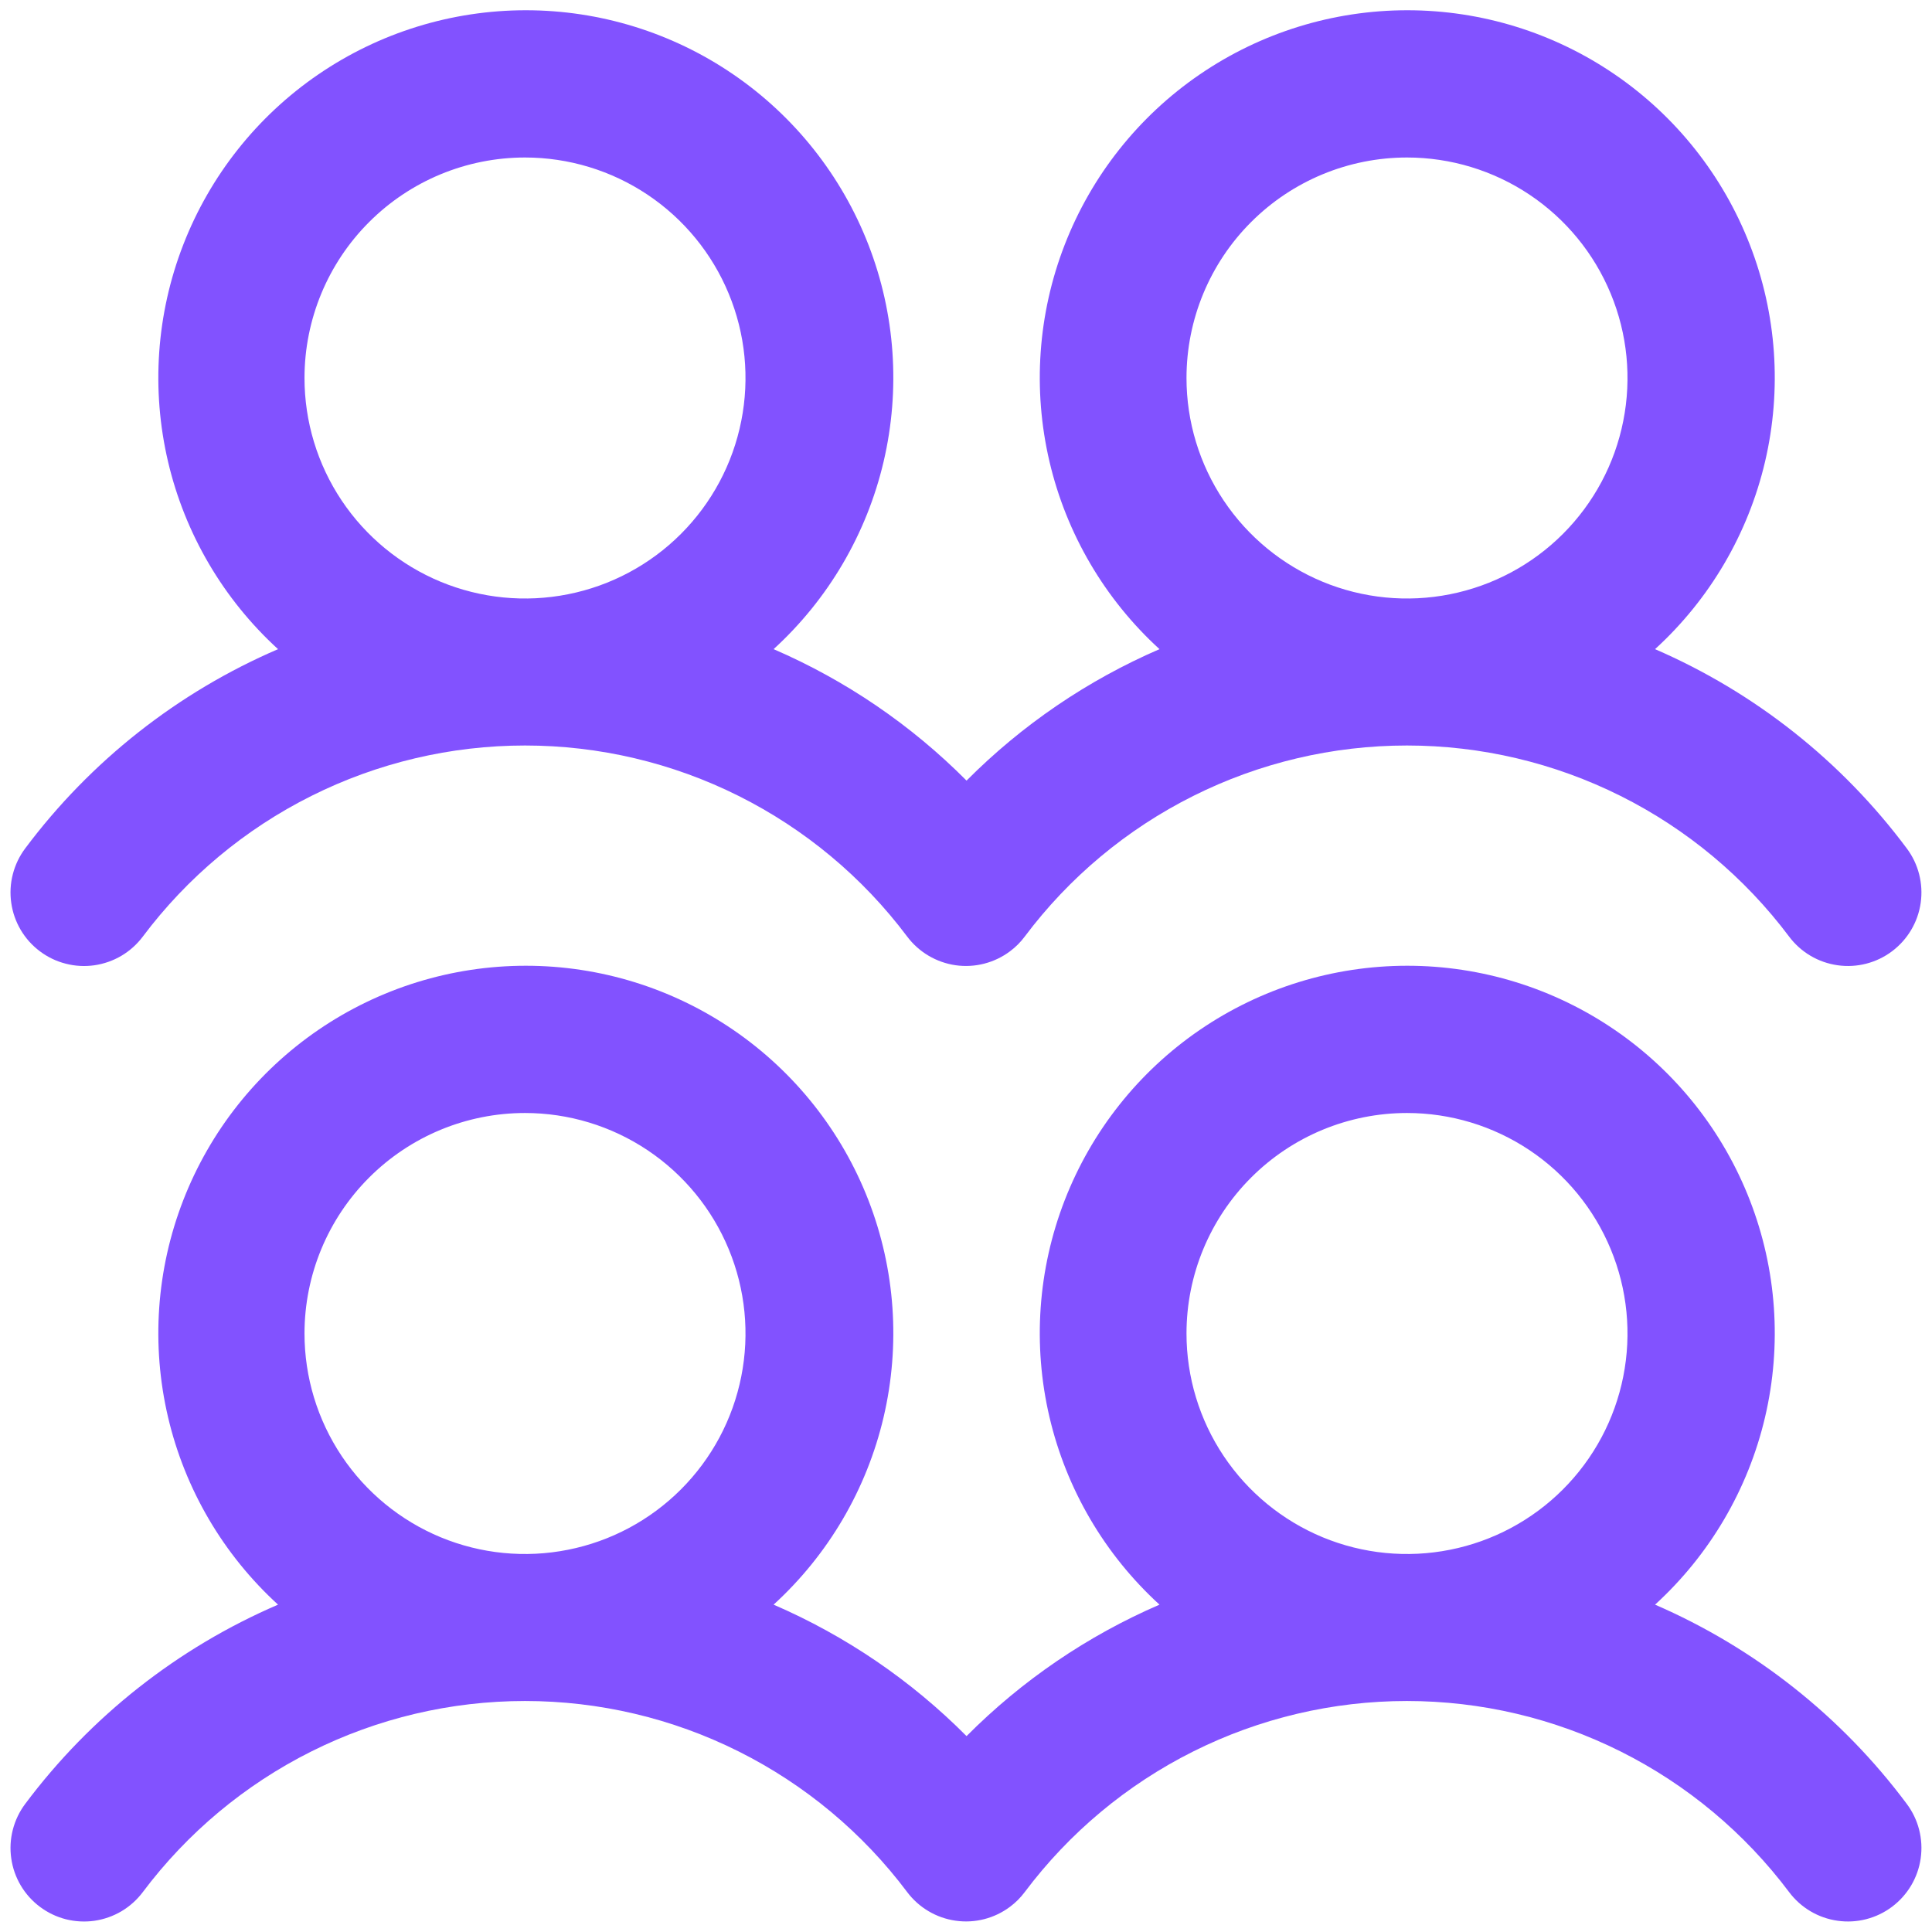 <svg width="46" height="46" viewBox="0 0 46 46" fill="none" xmlns="http://www.w3.org/2000/svg">
<path d="M0.95 22.65C1.134 22.788 1.343 22.889 1.566 22.945C1.788 23.003 2.02 23.015 2.247 22.983C2.475 22.95 2.694 22.873 2.892 22.756C3.089 22.639 3.262 22.484 3.4 22.3C4.46 20.887 5.833 19.741 7.413 18.951C8.992 18.161 10.734 17.75 12.5 17.75C14.266 17.75 16.008 18.161 17.587 18.951C19.166 19.741 20.541 20.887 21.6 22.3C21.879 22.671 22.294 22.916 22.753 22.982C23.212 23.047 23.679 22.927 24.05 22.648C24.182 22.55 24.299 22.433 24.398 22.3C25.457 20.887 26.831 19.741 28.411 18.951C29.99 18.161 31.732 17.75 33.498 17.75C35.264 17.75 37.005 18.161 38.585 18.951C40.164 19.741 41.538 20.887 42.598 22.3C42.877 22.672 43.291 22.917 43.751 22.982C44.211 23.048 44.678 22.928 45.049 22.649C45.42 22.37 45.666 21.956 45.731 21.496C45.796 21.036 45.677 20.569 45.398 20.198C43.849 18.121 41.783 16.486 39.406 15.456C40.709 14.266 41.622 12.71 42.025 10.992C42.428 9.274 42.303 7.475 41.664 5.83C41.026 4.185 39.906 2.771 38.45 1.774C36.994 0.777 35.271 0.244 33.507 0.244C31.742 0.244 30.019 0.777 28.563 1.774C27.107 2.771 25.987 4.185 25.349 5.83C24.711 7.475 24.585 9.274 24.988 10.992C25.391 12.71 26.304 14.266 27.607 15.456C25.891 16.198 24.332 17.26 23.013 18.586C21.695 17.26 20.136 16.198 18.419 15.456C19.722 14.266 20.635 12.71 21.038 10.992C21.441 9.274 21.316 7.475 20.678 5.83C20.04 4.185 18.919 2.771 17.463 1.774C16.007 0.777 14.284 0.244 12.52 0.244C10.755 0.244 9.032 0.777 7.576 1.774C6.12 2.771 5 4.185 4.362 5.83C3.724 7.475 3.598 9.274 4.001 10.992C4.404 12.71 5.317 14.266 6.62 15.456C4.233 16.483 2.157 18.119 0.6 20.2C0.462 20.384 0.362 20.593 0.305 20.816C0.248 21.038 0.235 21.27 0.268 21.498C0.3 21.725 0.377 21.944 0.494 22.142C0.611 22.34 0.766 22.512 0.95 22.65ZM33.5 3.75C34.538 3.75 35.553 4.058 36.417 4.635C37.28 5.212 37.953 6.032 38.35 6.991C38.748 7.95 38.852 9.006 38.649 10.024C38.447 11.043 37.947 11.978 37.212 12.713C36.478 13.447 35.543 13.947 34.524 14.149C33.506 14.352 32.45 14.248 31.491 13.851C30.532 13.453 29.712 12.78 29.135 11.917C28.558 11.054 28.25 10.039 28.25 9C28.25 7.608 28.803 6.272 29.788 5.288C30.772 4.303 32.108 3.75 33.5 3.75ZM12.5 3.75C13.538 3.75 14.553 4.058 15.417 4.635C16.28 5.212 16.953 6.032 17.35 6.991C17.748 7.95 17.852 9.006 17.649 10.024C17.447 11.043 16.947 11.978 16.212 12.713C15.478 13.447 14.543 13.947 13.524 14.149C12.506 14.352 11.45 14.248 10.491 13.851C9.532 13.453 8.712 12.78 8.135 11.917C7.558 11.054 7.25 10.039 7.25 9C7.25 7.608 7.803 6.272 8.788 5.288C9.772 4.303 11.108 3.75 12.5 3.75ZM39.406 38.206C40.709 37.016 41.622 35.46 42.025 33.742C42.428 32.024 42.303 30.225 41.664 28.58C41.026 26.935 39.906 25.521 38.45 24.524C36.994 23.527 35.271 22.994 33.507 22.994C31.742 22.994 30.019 23.527 28.563 24.524C27.107 25.521 25.987 26.935 25.349 28.58C24.711 30.225 24.585 32.024 24.988 33.742C25.391 35.46 26.304 37.016 27.607 38.206C25.891 38.948 24.332 40.01 23.013 41.336C21.695 40.01 20.136 38.948 18.419 38.206C19.722 37.016 20.635 35.46 21.038 33.742C21.441 32.024 21.316 30.225 20.678 28.58C20.04 26.935 18.919 25.521 17.463 24.524C16.007 23.527 14.284 22.994 12.52 22.994C10.755 22.994 9.032 23.527 7.576 24.524C6.12 25.521 5 26.935 4.362 28.58C3.724 30.225 3.598 32.024 4.001 33.742C4.404 35.46 5.317 37.016 6.62 38.206C4.233 39.233 2.157 40.869 0.6 42.95C0.462 43.134 0.362 43.343 0.305 43.566C0.248 43.788 0.235 44.02 0.268 44.248C0.3 44.475 0.377 44.694 0.494 44.892C0.611 45.09 0.766 45.262 0.95 45.4C1.134 45.538 1.343 45.639 1.566 45.696C1.788 45.752 2.02 45.765 2.247 45.733C2.475 45.7 2.694 45.623 2.892 45.506C3.089 45.389 3.262 45.234 3.4 45.05C4.46 43.638 5.833 42.491 7.413 41.701C8.992 40.911 10.734 40.5 12.5 40.5C14.266 40.5 16.008 40.911 17.587 41.701C19.166 42.491 20.541 43.638 21.6 45.05C21.879 45.421 22.294 45.666 22.753 45.731C23.212 45.797 23.679 45.677 24.05 45.398C24.182 45.3 24.299 45.182 24.398 45.05C25.457 43.638 26.831 42.491 28.411 41.701C29.99 40.911 31.732 40.5 33.498 40.5C35.264 40.5 37.005 40.911 38.585 41.701C40.164 42.491 41.538 43.638 42.598 45.05C42.877 45.422 43.291 45.667 43.751 45.732C44.211 45.798 44.678 45.678 45.049 45.399C45.42 45.12 45.666 44.706 45.731 44.246C45.796 43.786 45.677 43.319 45.398 42.948C43.849 40.871 41.783 39.236 39.406 38.206ZM12.5 26.5C13.538 26.5 14.553 26.808 15.417 27.385C16.28 27.962 16.953 28.782 17.35 29.741C17.748 30.701 17.852 31.756 17.649 32.775C17.447 33.793 16.947 34.728 16.212 35.463C15.478 36.197 14.543 36.697 13.524 36.899C12.506 37.102 11.45 36.998 10.491 36.601C9.532 36.203 8.712 35.53 8.135 34.667C7.558 33.804 7.25 32.789 7.25 31.75C7.25 30.358 7.803 29.023 8.788 28.038C9.772 27.053 11.108 26.5 12.5 26.5ZM33.5 26.5C34.538 26.5 35.553 26.808 36.417 27.385C37.28 27.962 37.953 28.782 38.35 29.741C38.748 30.701 38.852 31.756 38.649 32.775C38.447 33.793 37.947 34.728 37.212 35.463C36.478 36.197 35.543 36.697 34.524 36.899C33.506 37.102 32.45 36.998 31.491 36.601C30.532 36.203 29.712 35.53 29.135 34.667C28.558 33.804 28.25 32.789 28.25 31.75C28.25 30.358 28.803 29.023 29.788 28.038C30.772 27.053 32.108 26.5 33.5 26.5Z" fill="#8252FF"/>
</svg>
